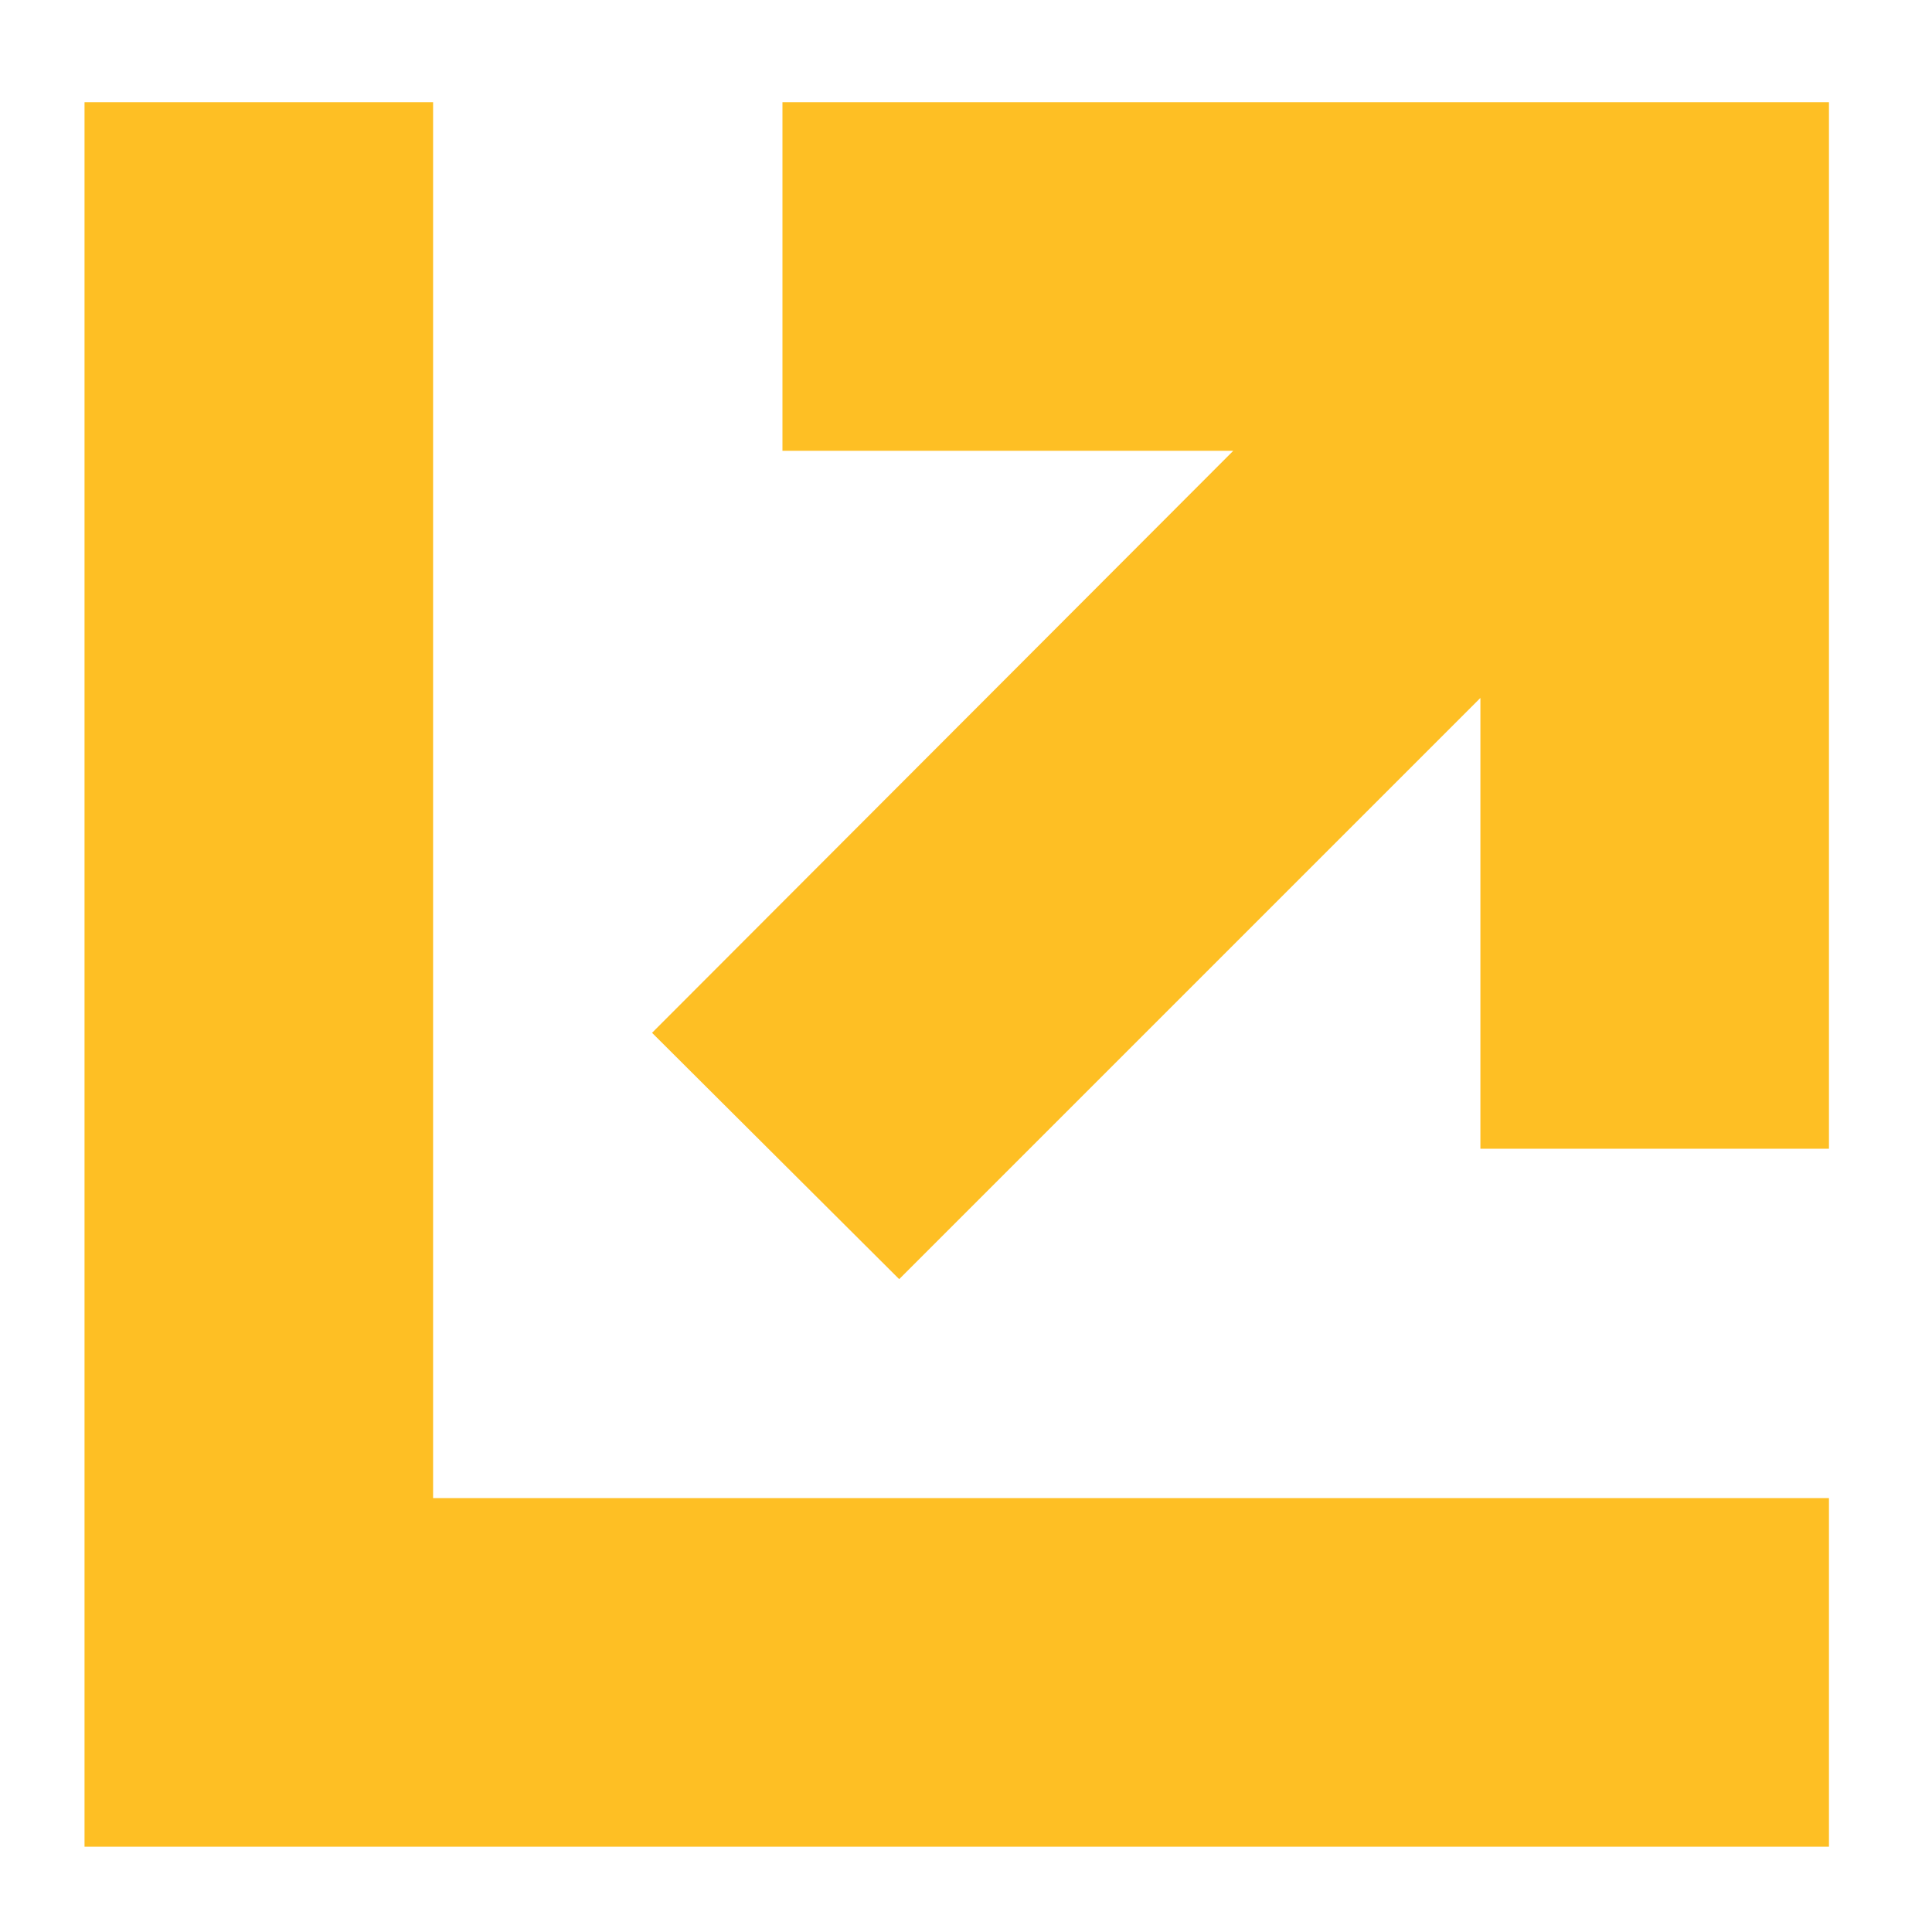 <svg id="Layer_1" data-name="Layer 1" xmlns="http://www.w3.org/2000/svg" viewBox="0 0 24 24"><defs><style>.cls-1{fill:#febf24;}</style></defs><title>icon-exports</title><path class="cls-1" d="M5.38,18.61v4.33H22.72V18.61ZM1.05,22.94H5.38V1.27H1.05ZM9.72,1.27V5.6h5.6L8.1,12.83l3.07,3.06,7.22-7.22v5.6h4.33v-13Z"/></svg>